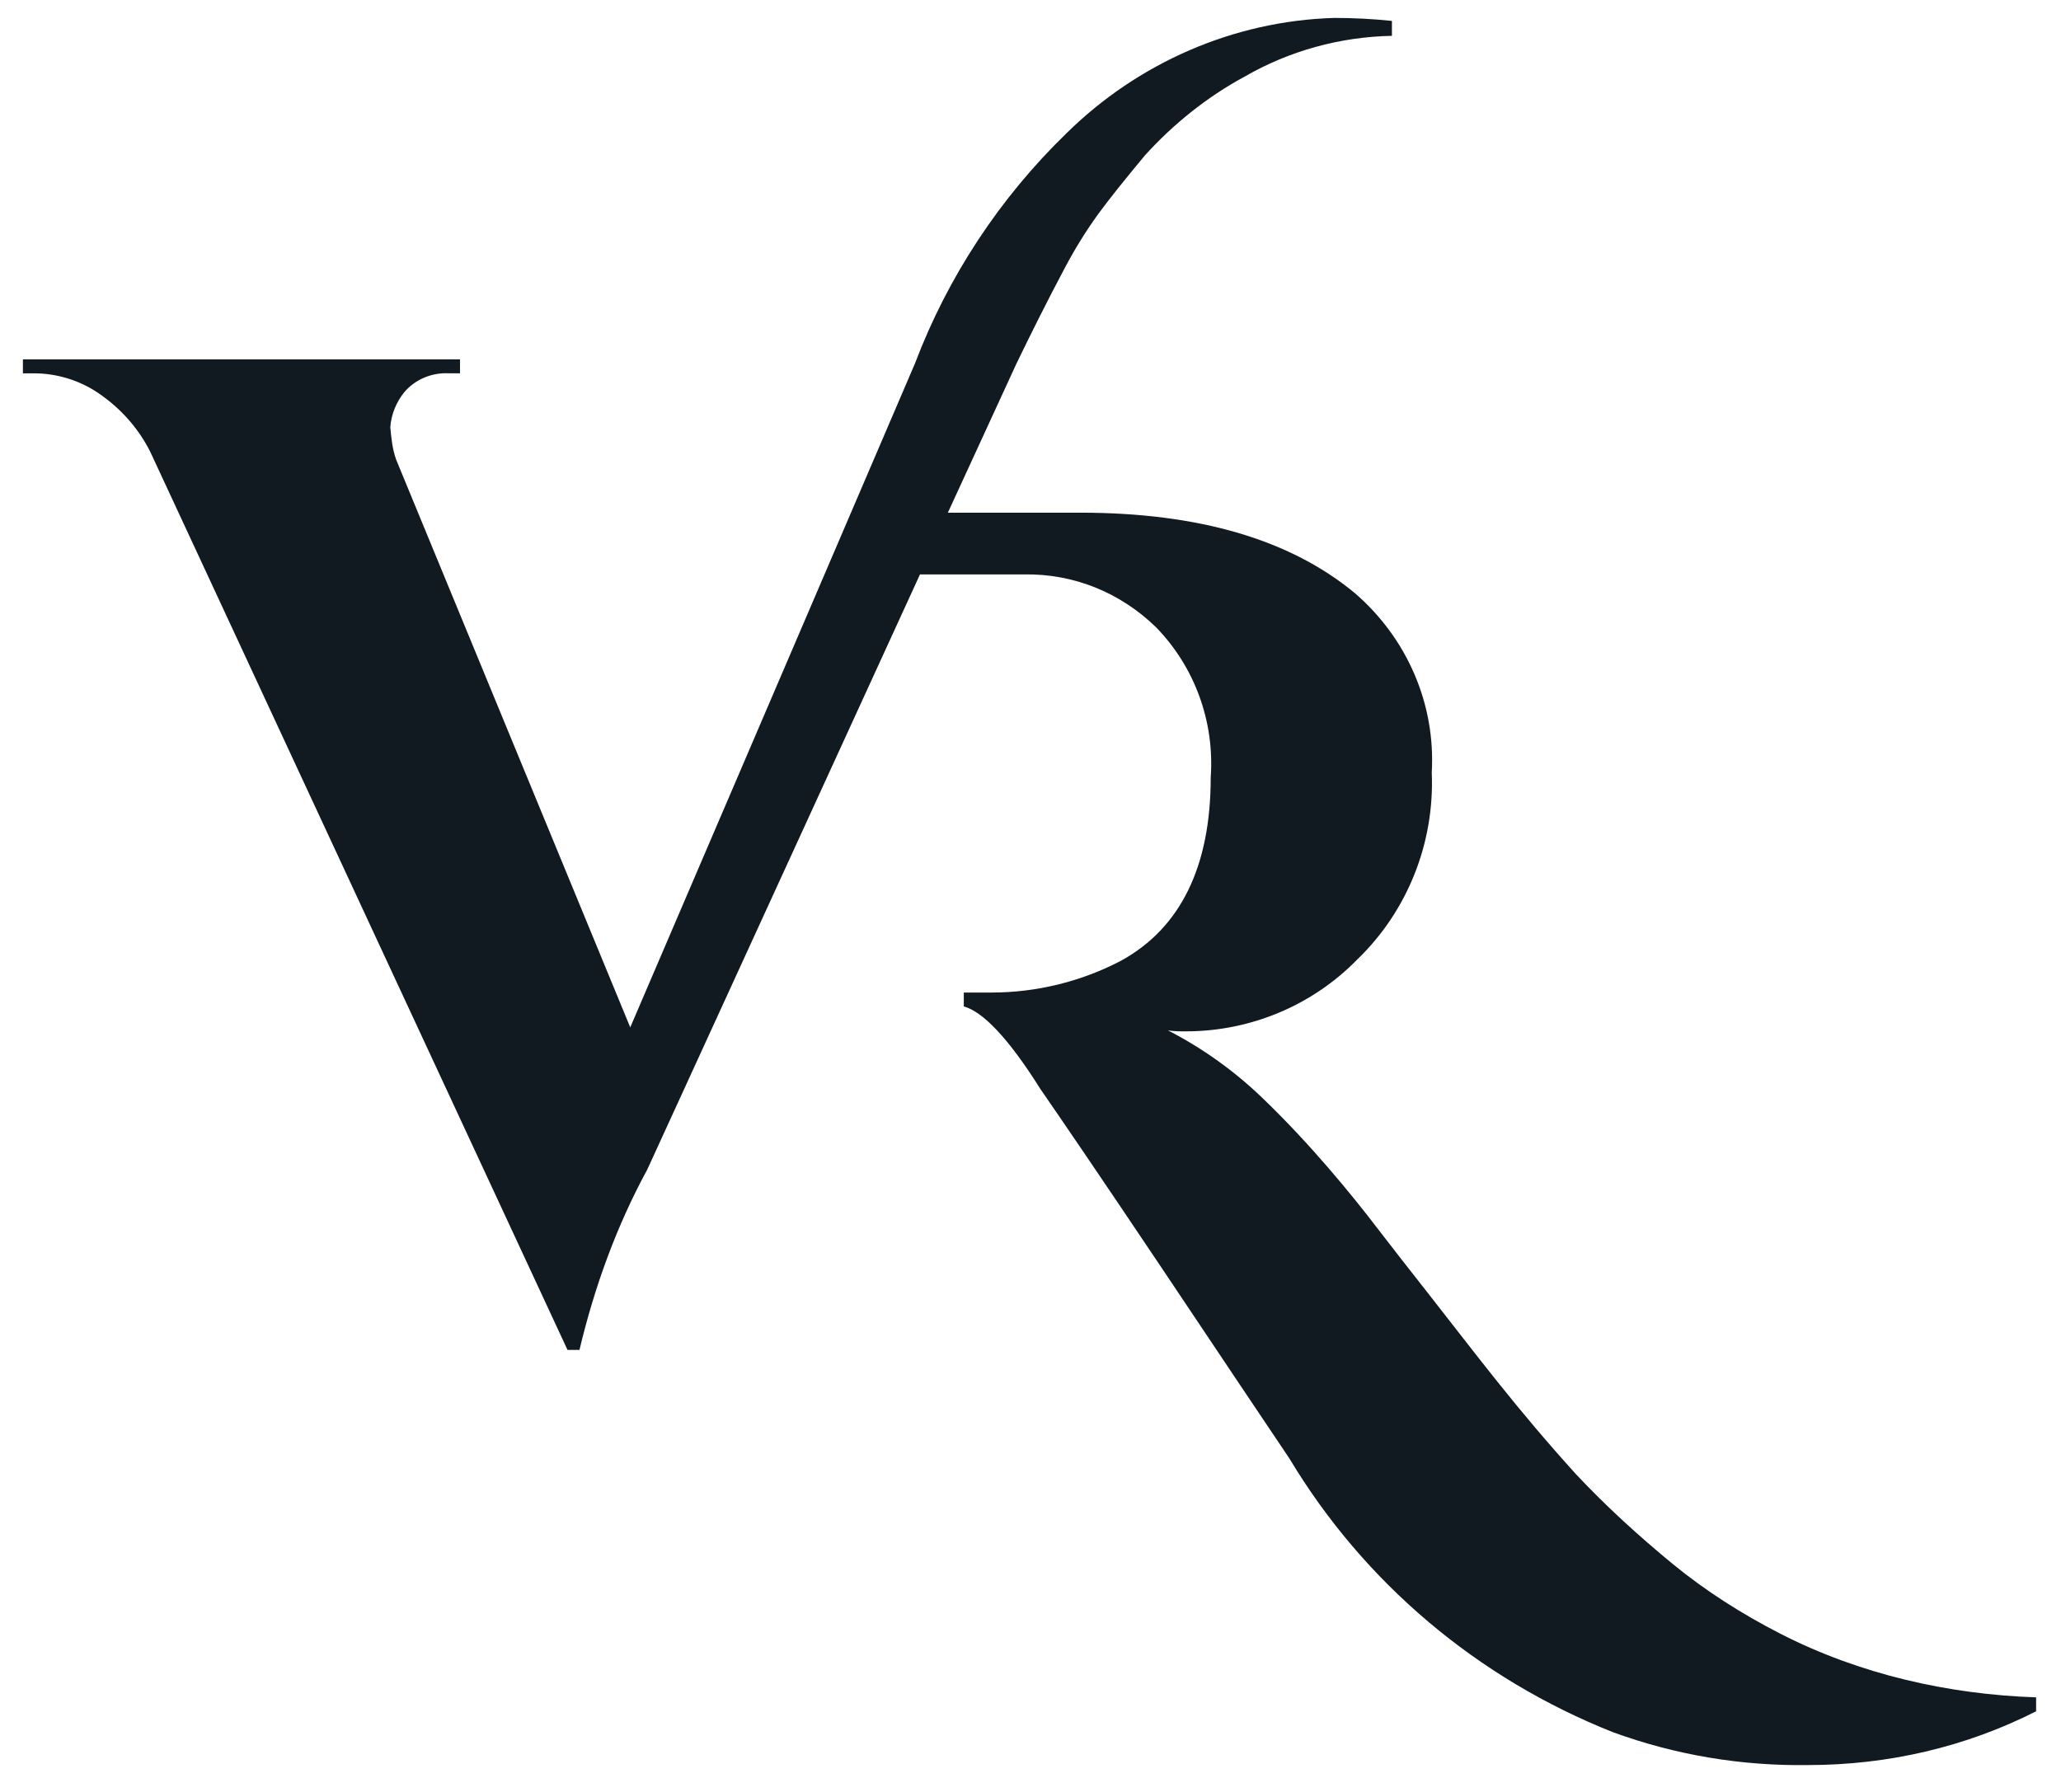 <?xml version="1.0" encoding="utf-8"?>
<!-- Generator: Adobe Illustrator 26.3.1, SVG Export Plug-In . SVG Version: 6.00 Build 0)  -->
<svg version="1.1" id="Ebene_1" xmlns="http://www.w3.org/2000/svg" xmlns:xlink="http://www.w3.org/1999/xlink" x="0px" y="0px"
	 viewBox="0 0 207 180" style="enable-background:new 0 0 207 180;" xml:space="preserve">
<style type="text/css">
	.st0{fill:#111921;}
</style>
<path class="st0" d="M178.8,164.1c-3.9-2-7.5-4.3-10.8-7c-3.4-2.8-6.7-5.8-9.7-9c-2.9-3.2-5.5-6.3-7.9-9.3c-2.4-3-4.7-6-6.9-8.8
	c-2.2-2.8-4-5.1-5.3-6.8s-2.9-3.7-4.8-5.9c-1.9-2.2-4.1-4.6-6.6-7c-2.8-2.7-6-5-9.5-6.8c0.6,0.1,1.2,0.1,1.8,0.1
	c6.5,0,12.7-2.6,17.2-7.2c5.1-4.9,7.8-11.8,7.5-18.8c0.4-6.9-2.5-13.5-7.7-18c-6.5-5.4-15.7-8.1-27.6-8.1H95.2l6.9-15
	c1.5-3.1,3.1-6.3,4.8-9.5c1-1.9,2.1-3.7,3.4-5.5c1.1-1.5,2.7-3.5,4.7-5.9c2.9-3.2,6.3-5.9,10-7.9c4.5-2.6,9.6-4,14.8-4.1V2.1
	c-1.9-0.2-3.9-0.3-5.8-0.3c-10.1,0.3-19.7,4.5-26.9,11.6c-6.7,6.5-11.9,14.4-15.2,23.1l-28.6,66.7l-23.5-57
	c-0.4-1.1-0.5-2.2-0.6-3.3c0.1-1.3,0.6-2.5,1.4-3.5c1.1-1.3,2.8-2,4.5-1.9h1.1v-1.4H2.3v1.4h1.1c2.3,0,4.6,0.7,6.5,2
	c2.2,1.5,4,3.5,5.2,5.9l41.9,90.2h1.2c1.5-6.3,3.7-12.4,6.8-18.1l27.4-59.8h10.4c5-0.1,9.7,1.8,13.3,5.3c3.9,4,5.9,9.5,5.5,15.1
	c0,8.9-3,15.1-9,18.4c-4,2.1-8.5,3.2-13,3.2h-2.8v1.4c1.9,0.5,4.5,3.2,7.7,8.3c1.8,2.6,5.9,8.6,12.2,18c6.3,9.4,10.5,15.7,12.8,19.1
	c7.5,12.5,18.9,22.1,32.5,27.5c6.3,2.3,12.9,3.4,19.6,3.3c8,0,15.8-1.8,22.9-5.4v-1.4C195.7,170.2,186.8,168.2,178.8,164.1z"/>
</svg>
